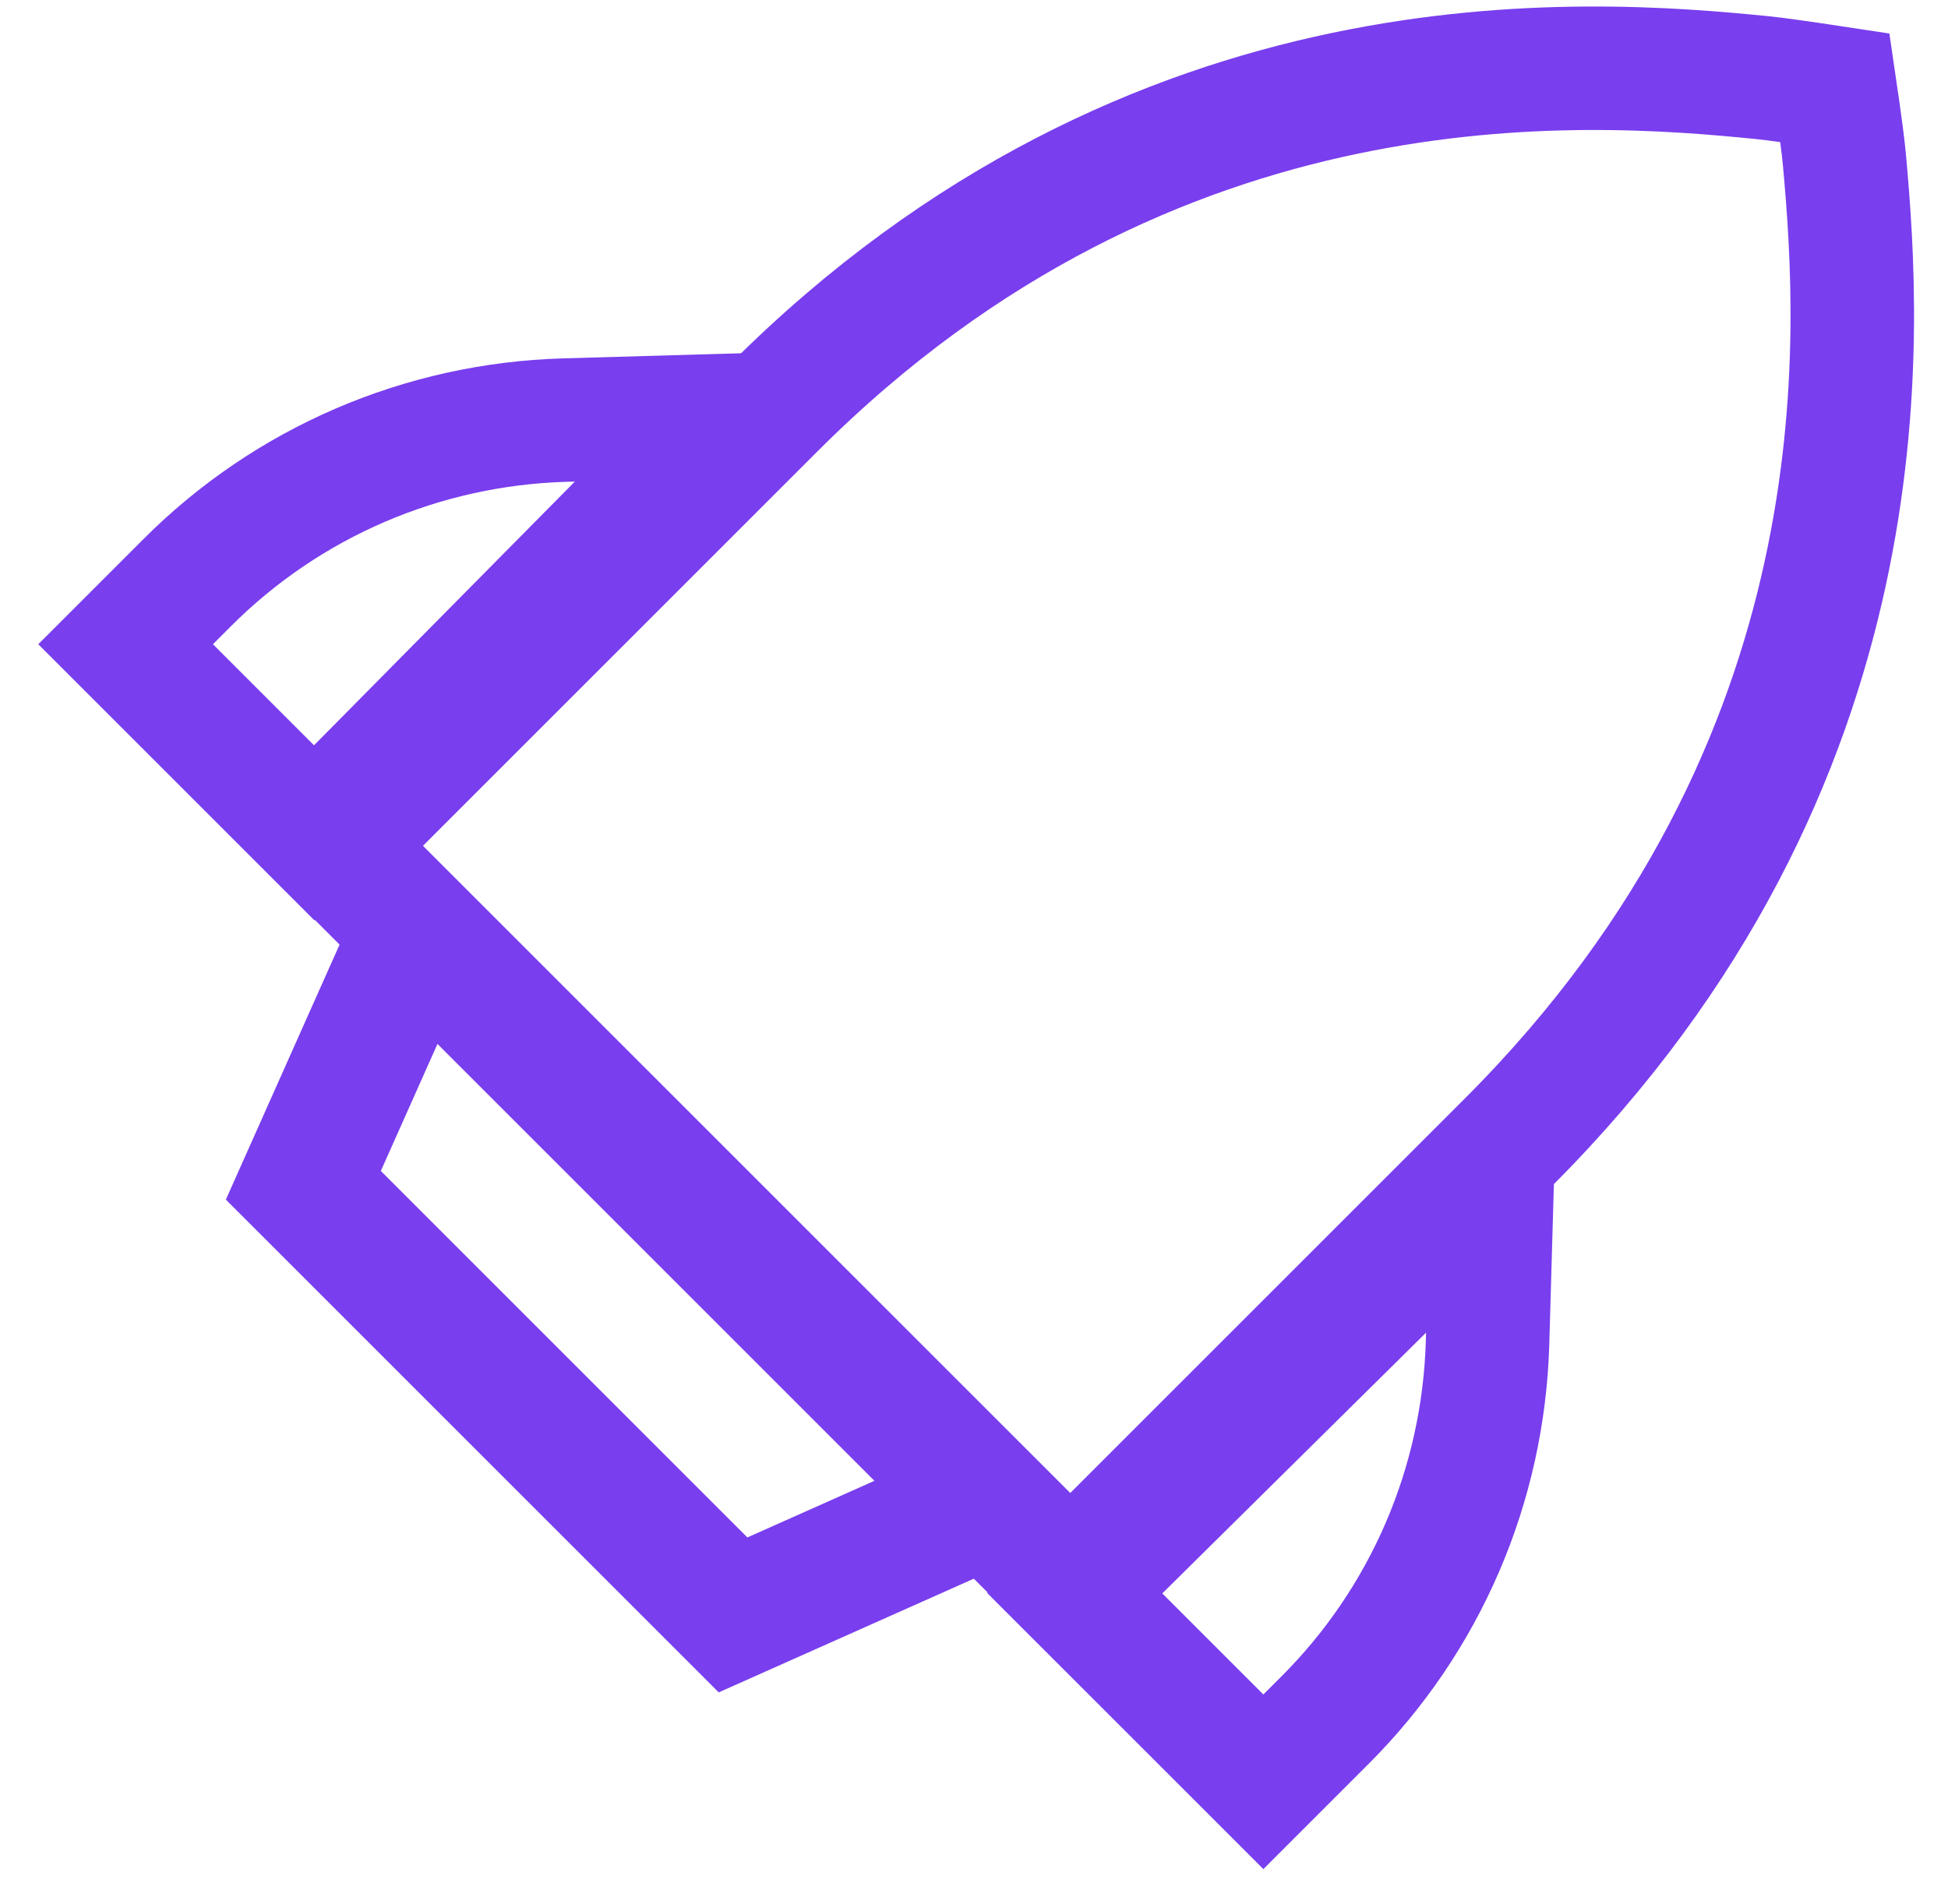 <?xml version="1.0" encoding="UTF-8"?>
<svg width="45px" height="44px" viewBox="0 0 45 44" version="1.1" xmlns="http://www.w3.org/2000/svg"
    xmlns:xlink="http://www.w3.org/1999/xlink">
    <!-- Generator: Sketch 54.1 (76490) - https://sketchapp.com -->
    <title>Group 31</title>

    <g id="Page-1" stroke="none" stroke-width="1" fill="none" fill-rule="evenodd">
        <g id="-Mobile-Development" transform="translate(-976, -1440)"
            stroke="#793eee">
            <g id="Group-25" transform="translate(971, 1425)">
                <g id="Group-31"
                    transform="translate(31.82, 32.5) rotate(45) translate(-31.82, -32.5) translate(9.32, 10)">
                    <path
                        d="M30.797,31.365 C33.117,29.041 36.23,27.703 39.52,27.608 L43.27,27.5 L33.733,37.145 L29.375,32.787 L30.797,31.365 Z"
                        id="XMLID_584_-path-Copy" stroke-width="2.853"
                        transform="translate(36.323, 32.323) scale(-1, 1) rotate(-405) translate(-36.323, -32.323) "></path>
                    <path
                        d="M2.797,31.365 C5.117,29.041 8.23,27.703 11.52,27.608 L15.27,27.5 L5.733,37.145 L1.375,32.787 L2.797,31.365 Z"
                        id="XMLID_584_-path-Copy-Copy" stroke-width="2.853"
                        transform="translate(8.323, 32.323) rotate(-405) translate(-8.323, -32.323) "></path>
                    <path
                        d="M34.462,37.549 L34.462,23.11 C34.462,10.685 27.025,4.18 23.914,1.585 C23.691,1.397 23.242,1.052 22.567,0.55 C21.891,1.048 21.439,1.39 21.211,1.576 C18.049,4.166 10.462,10.674 10.462,23.11 L10.462,37.55 L34.462,37.549 Z"
                        id="Shape" stroke-width="2.853"
                        transform="translate(22.462, 19.05) rotate(-360) translate(-22.462, -19.05) "></path>
                    <path
                        d="M13.181,37.5 L15.481,43.5 L29.519,43.5 L31.819,37.5 L13.181,37.5 Z"
                        id="Rectangle" stroke-width="3"></path>
                </g>
            </g>
        </g>
    </g>
</svg>